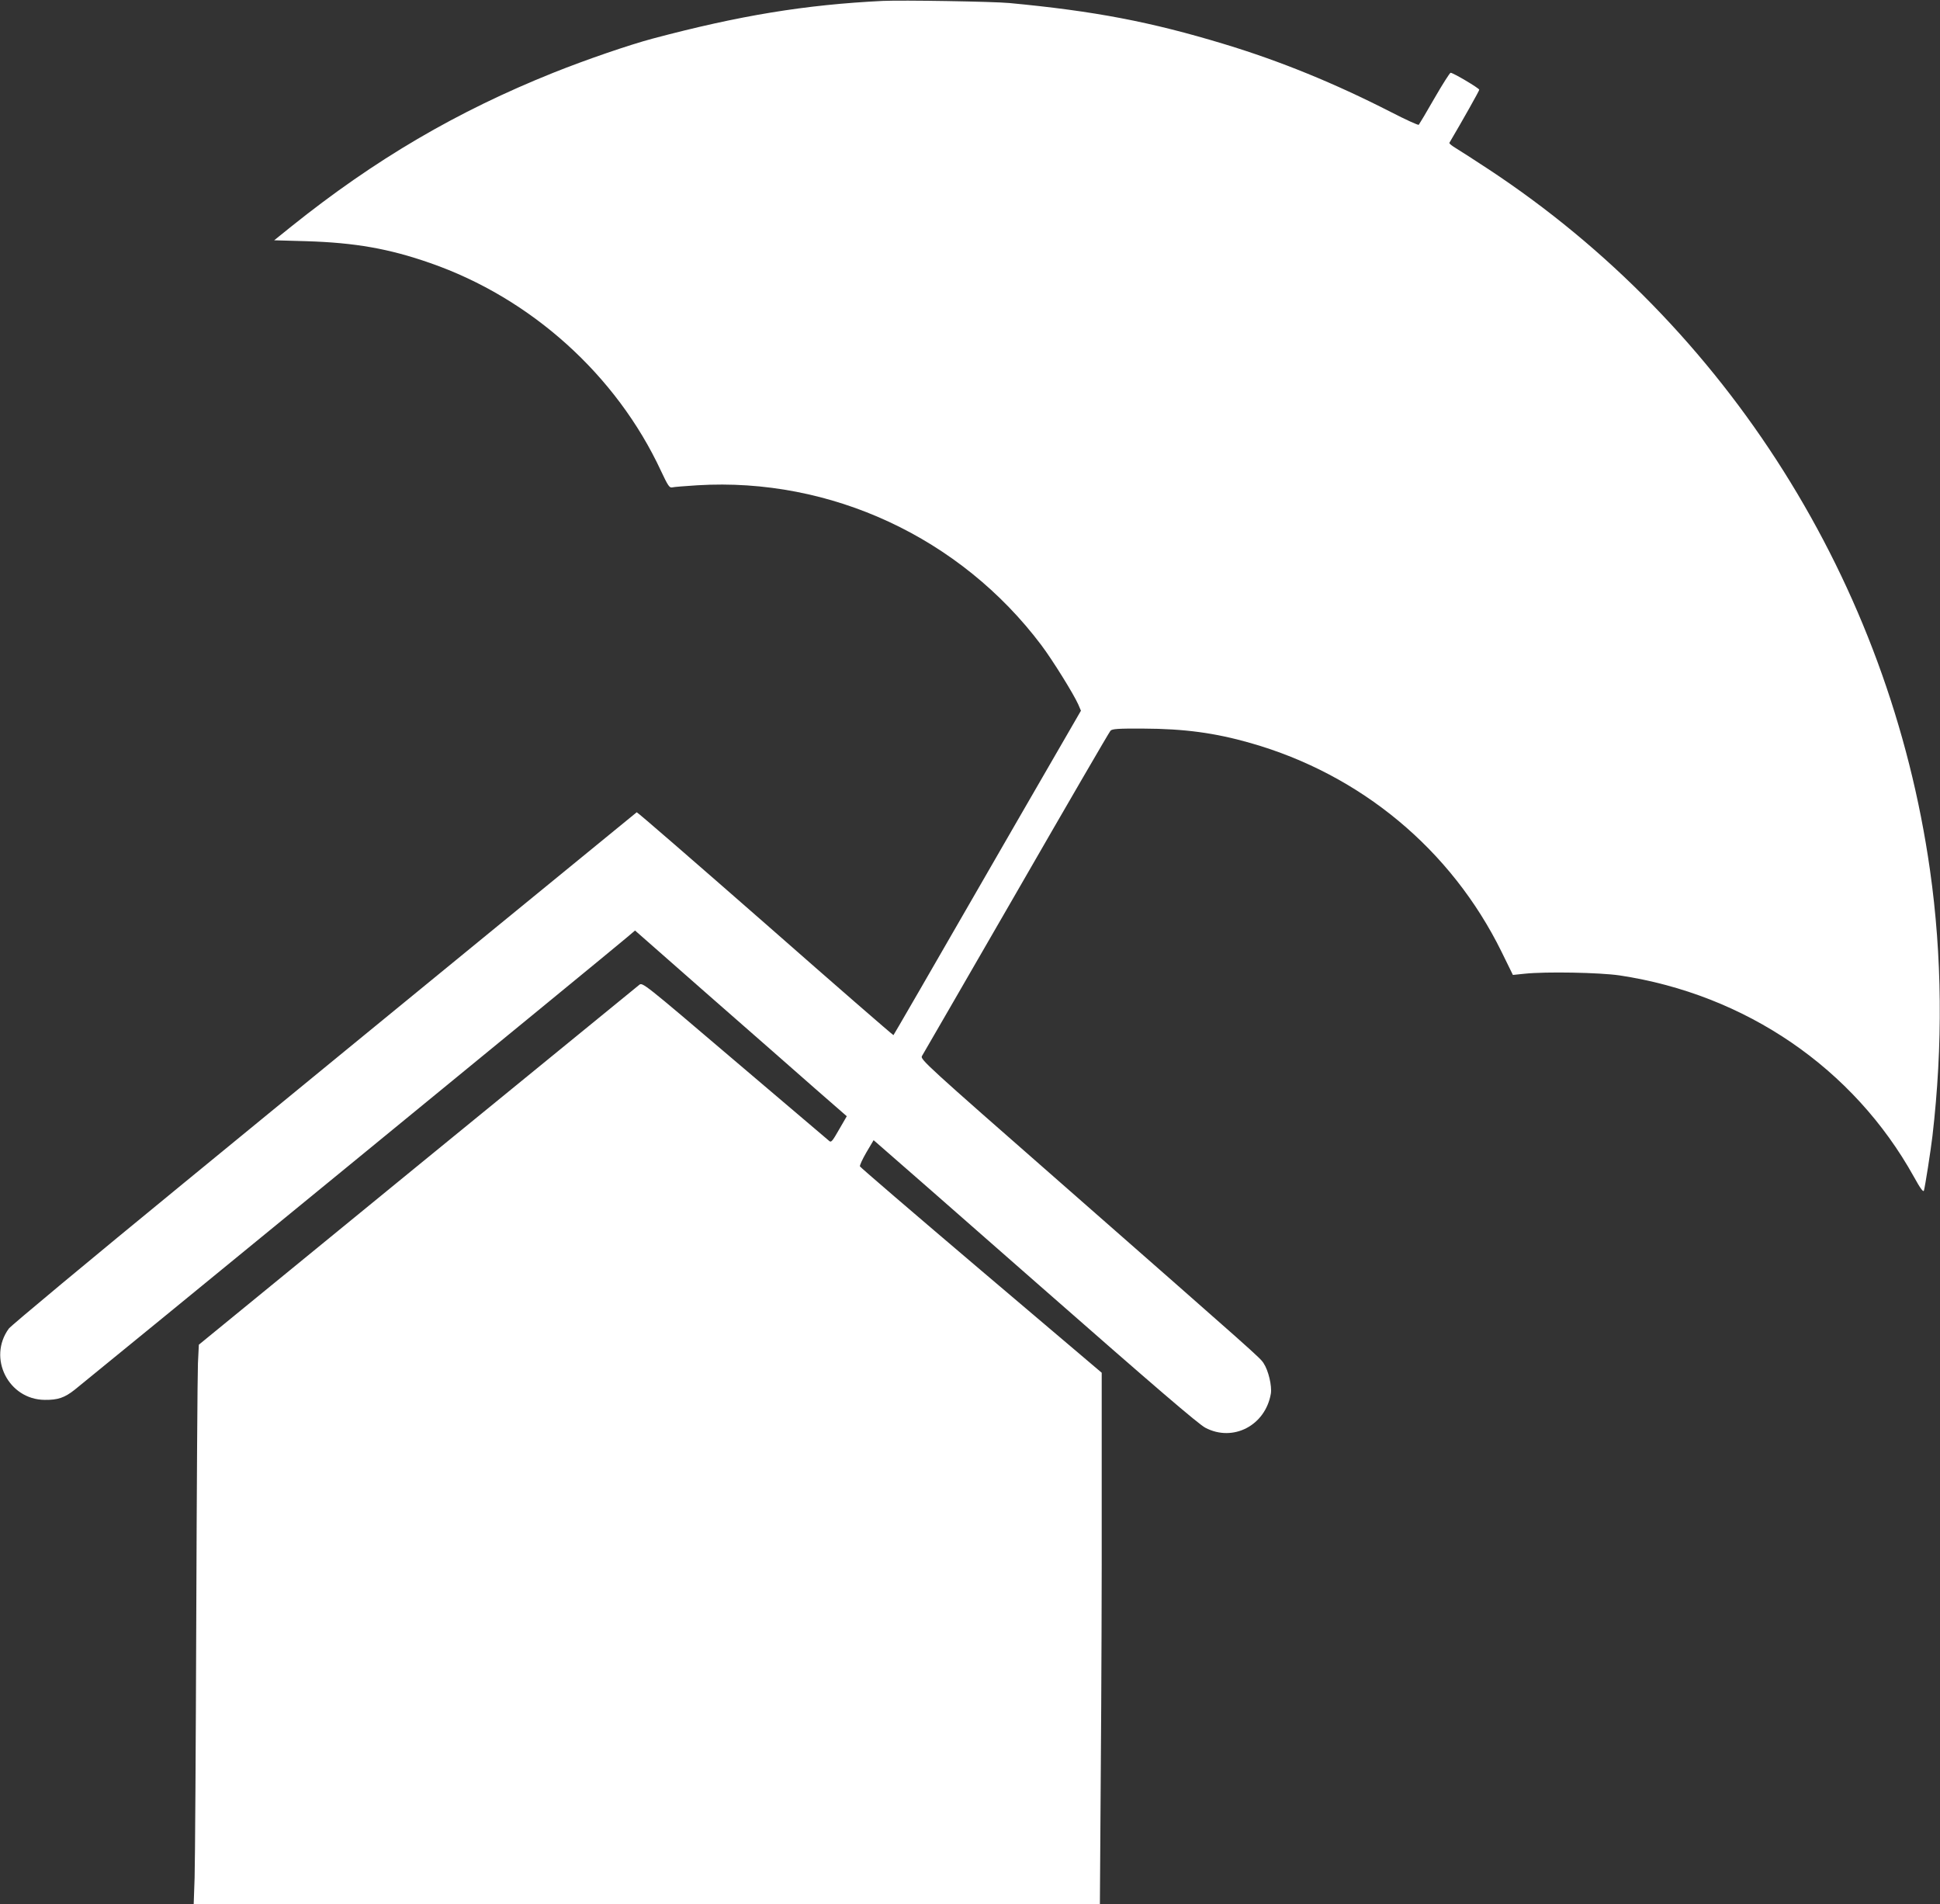 <?xml version="1.0" standalone="no"?>
<!DOCTYPE svg PUBLIC "-//W3C//DTD SVG 20010904//EN"
 "http://www.w3.org/TR/2001/REC-SVG-20010904/DTD/svg10.dtd">
<svg version="1.0" xmlns="http://www.w3.org/2000/svg"
 width="1280pt" height="1256pt" viewBox="0 0 1280 1256"
 preserveAspectRatio="xMidYMid meet">
<rect x="0" y="0" width="1280" height="1256" fill="#333333" stroke="none"/>
<g transform="translate(0,1256) scale(0.1,-0.1)"
fill="#ffffff" stroke="none">
<path d="M5825 12554 c-512 -25 -945 -96 -1520 -249 -157 -42 -439 -139 -652
-224 -639 -256 -1178 -572 -1731 -1015 l-113 -91 213 -6 c321 -10 544 -49 816
-144 665 -231 1229 -739 1523 -1371 46 -98 56 -113 74 -109 11 3 86 9 167 14
879 53 1735 -345 2269 -1055 73 -97 211 -319 243 -390 l18 -42 -418 -723
c-654 -1135 -816 -1414 -819 -1417 -2 -2 -382 328 -845 735 -464 406 -845 737
-849 735 -3 -2 -424 -346 -936 -765 -511 -418 -1436 -1175 -2054 -1682 -618
-506 -1137 -938 -1153 -959 -141 -194 -2 -468 237 -470 87 -1 131 14 198 67
78 61 3573 2922 3639 2980 l58 49 487 -428 c269 -235 583 -511 699 -613 l211
-184 -51 -88 c-44 -77 -52 -87 -65 -75 -9 7 -290 246 -624 530 -607 517 -608
517 -630 499 -13 -10 -671 -548 -1464 -1195 l-1441 -1178 -6 -122 c-3 -68 -8
-820 -11 -1673 -3 -852 -8 -1628 -11 -1722 l-6 -173 2989 0 2990 0 6 893 c4
490 7 1279 6 1752 l0 860 -796 675 c-437 371 -797 680 -799 686 -3 6 16 47 42
92 l48 81 30 -26 c17 -14 496 -433 1064 -932 759 -666 1049 -915 1095 -939
183 -96 396 15 432 225 8 51 -16 153 -48 201 -24 37 -36 47 -1340 1191 -887
777 -927 814 -914 835 7 11 287 496 622 1076 334 580 614 1062 622 1070 11 12
48 15 216 14 270 -1 472 -28 707 -95 728 -207 1325 -703 1657 -1377 l75 -153
77 8 c142 15 496 8 626 -11 832 -125 1545 -612 1943 -1329 43 -78 62 -103 66
-90 8 28 44 258 56 358 70 601 64 1192 -16 1755 -268 1891 -1336 3586 -2915
4625 -92 61 -188 122 -214 138 -25 15 -44 30 -42 35 88 149 197 343 197 350 0
10 -172 112 -189 112 -5 0 -53 -75 -106 -167 -53 -93 -100 -171 -104 -176 -4
-4 -87 34 -186 85 -370 189 -727 335 -1097 447 -488 148 -857 218 -1418 271
-107 10 -709 20 -835 14z"/>
</g>
</svg>

